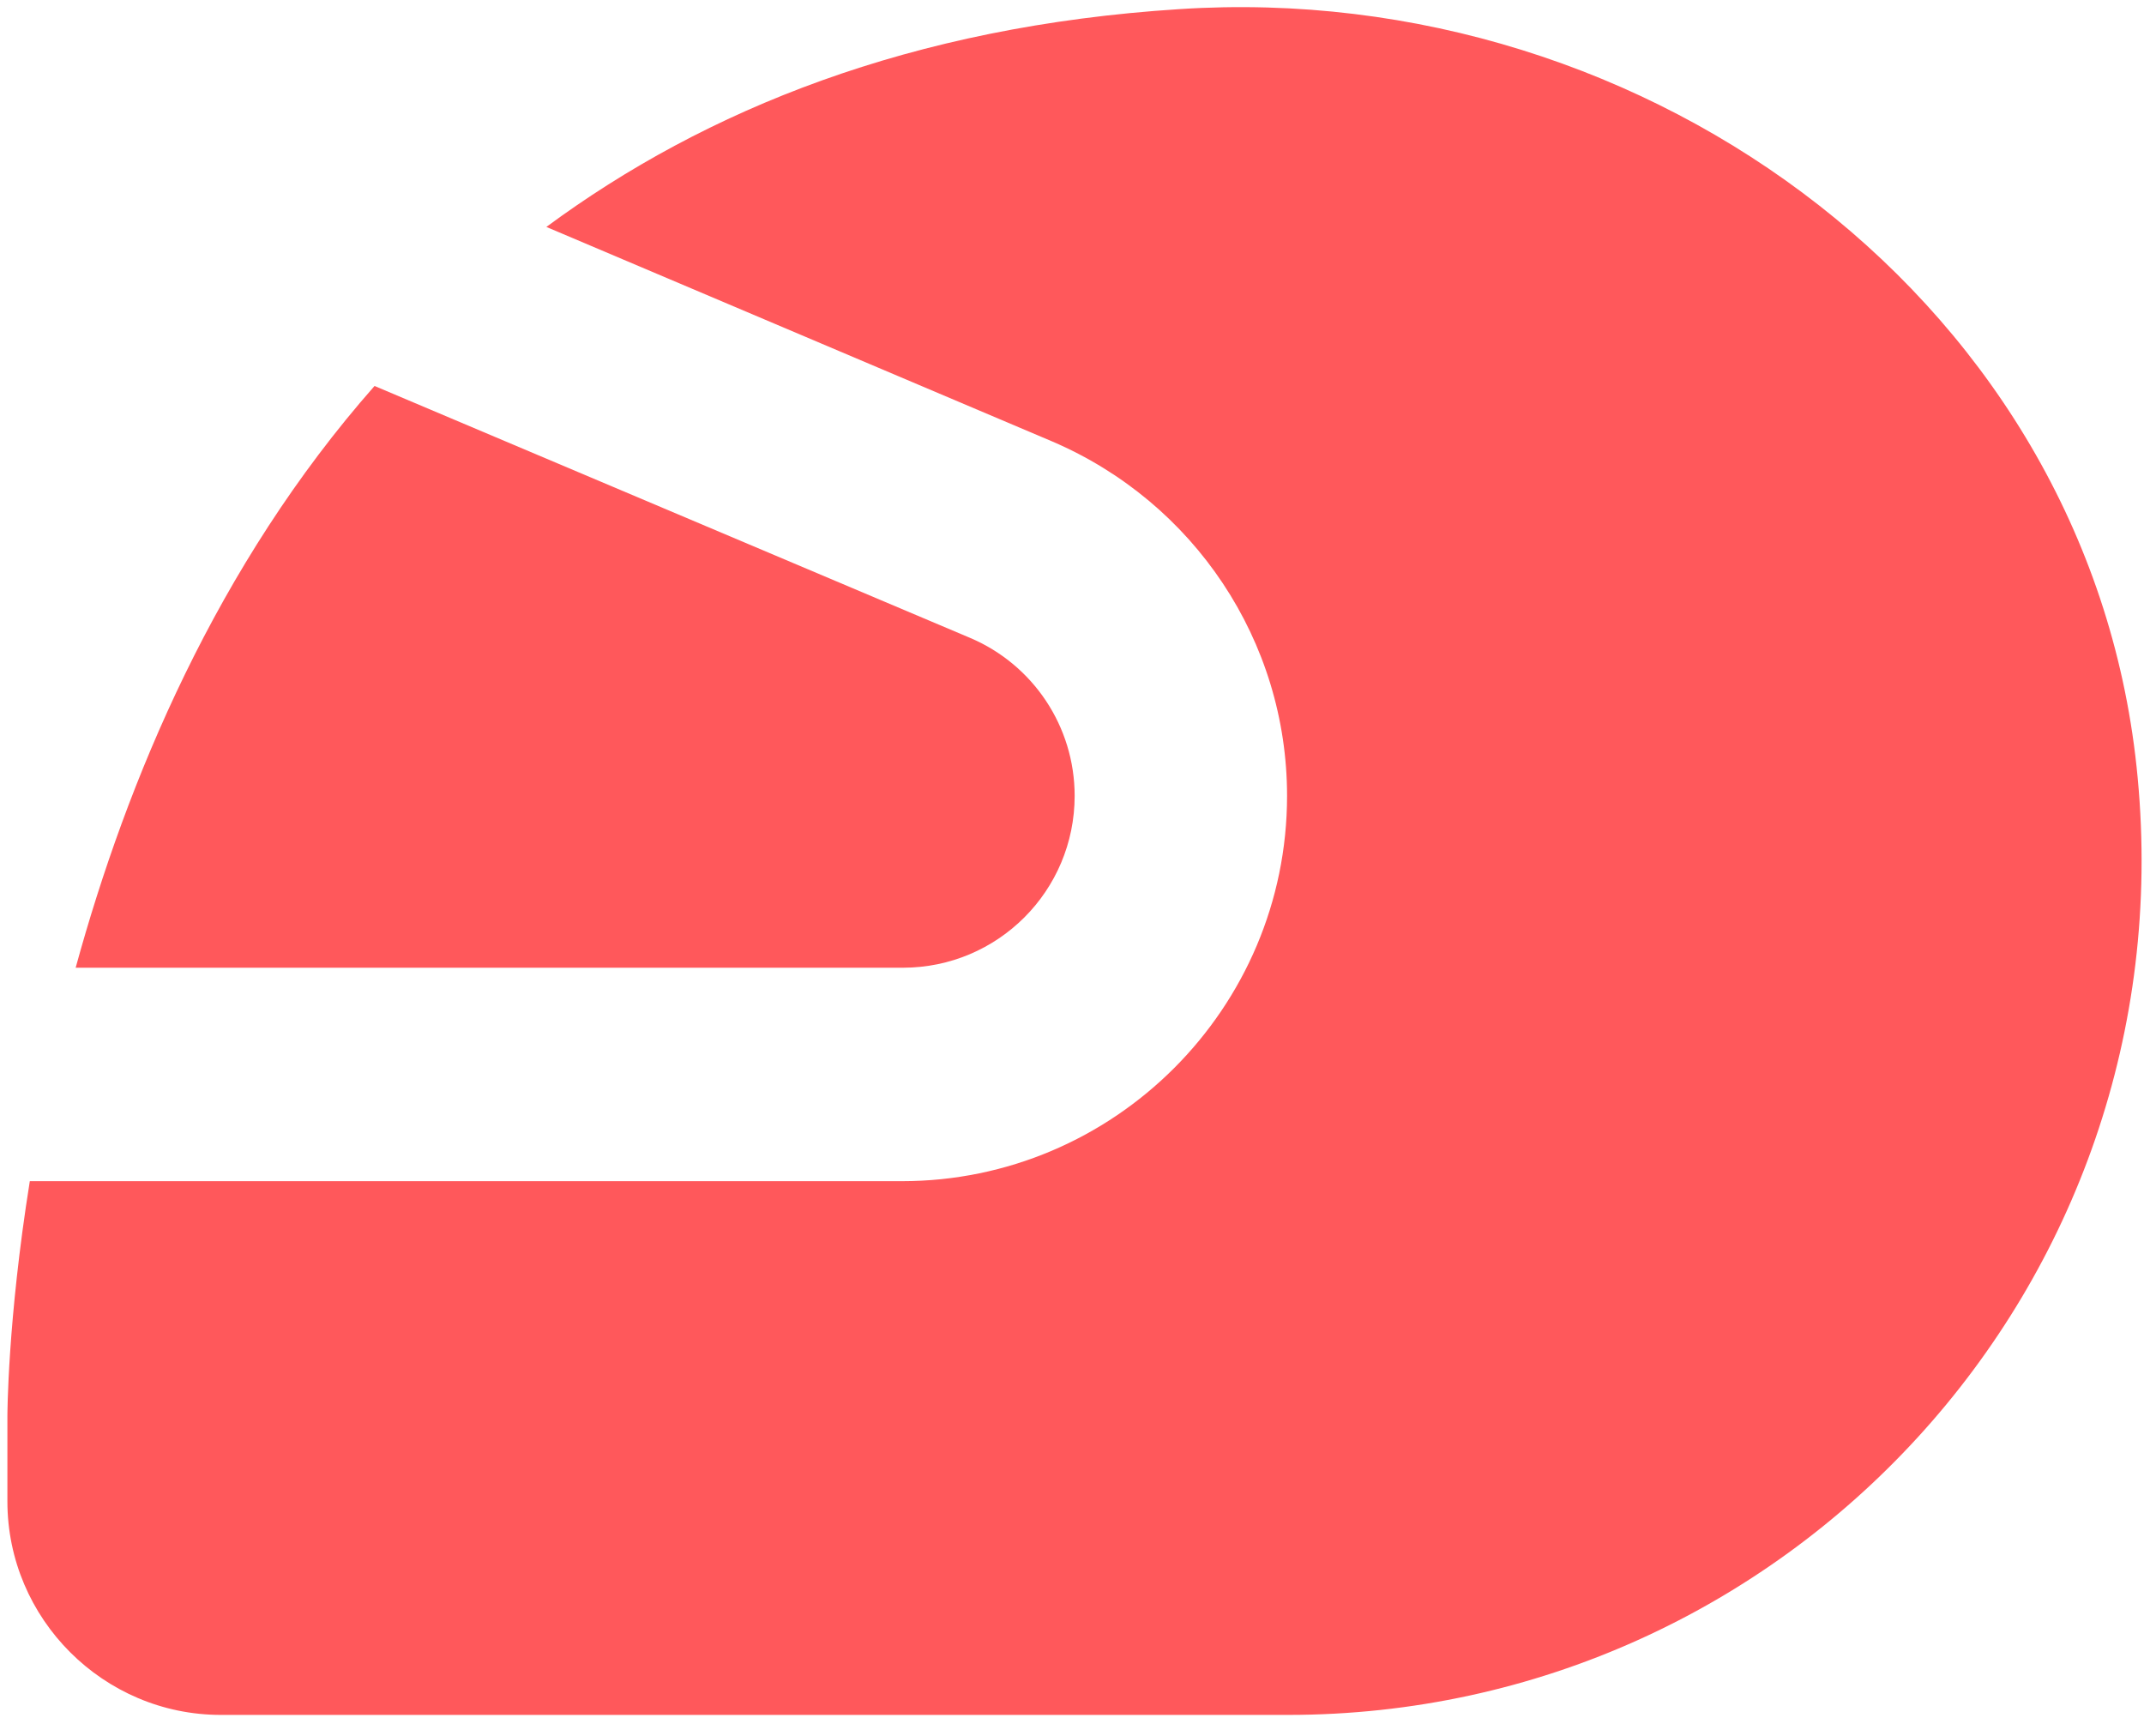 <?xml version="1.0" encoding="UTF-8"?> <svg xmlns="http://www.w3.org/2000/svg" width="42" height="34" viewBox="0 0 42 34" fill="none"><path d="M21.052 15.588C21.052 14.229 20.237 13.017 19.003 12.494L7.337 7.56C4.242 11.072 2.486 15.296 1.482 18.955H17.686C19.547 18.955 21.052 17.449 21.052 15.588Z" fill="#FF585B"></path><path d="M41.876 15.233C41.019 6.013 32.342 -0.427 23.101 0.179C17.853 0.514 13.818 2.145 10.703 4.445L20.613 8.647C23.394 9.839 25.213 12.557 25.213 15.588C25.213 19.749 21.826 23.136 17.665 23.136H0.584C0.145 25.875 0.145 27.736 0.145 27.736V29.408C0.145 31.708 2.026 33.59 4.326 33.59H25.234C34.998 33.59 42.817 25.206 41.876 15.233Z" fill="#FF585B"></path></svg> 